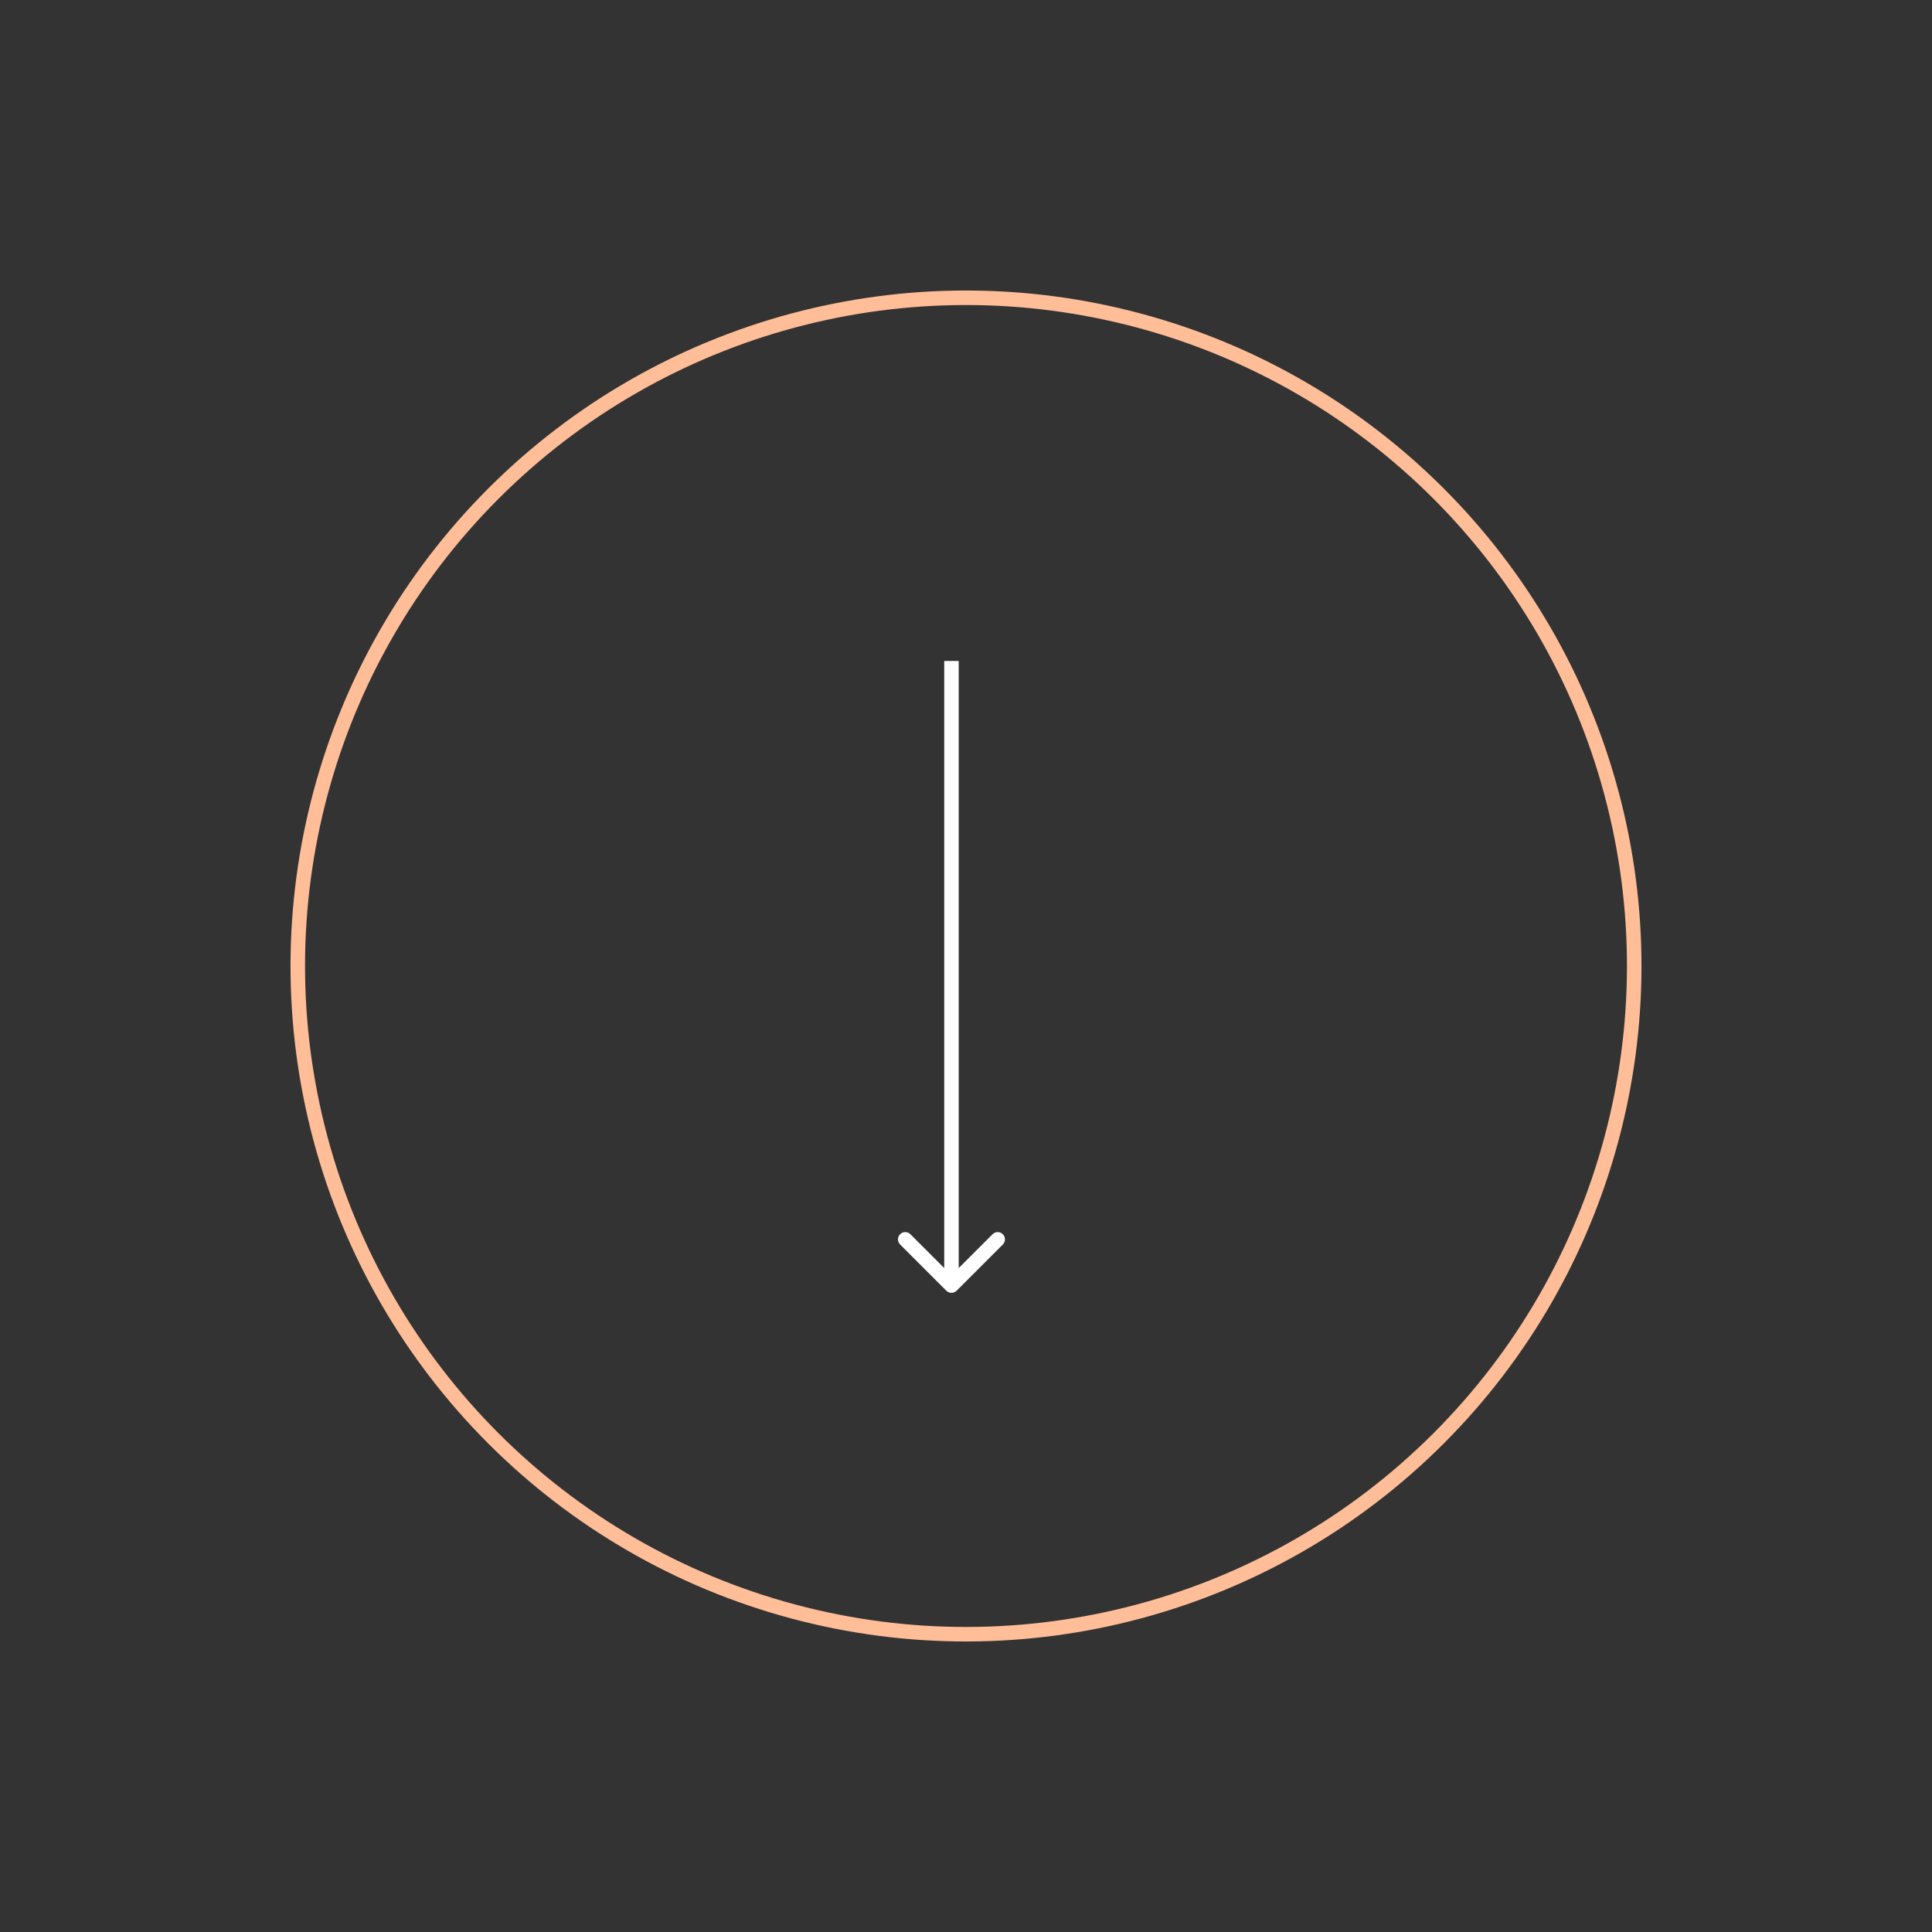 <?xml version="1.0" encoding="UTF-8"?> <svg xmlns="http://www.w3.org/2000/svg" width="133" height="133" viewBox="0 0 133 133" fill="none"><rect x="0" y="0" width="133" height="133" fill="#333333" stroke="none"/> <circle cx="66.5" cy="66.5" r="46" transform="rotate(45 66.5 66.5)" stroke="#FFBE98"></circle> <path d="M65.146 88.854C65.342 89.049 65.658 89.049 65.854 88.854L69.035 85.672C69.231 85.476 69.231 85.16 69.035 84.965C68.84 84.769 68.524 84.769 68.328 84.965L65.5 87.793L62.672 84.965C62.476 84.769 62.16 84.769 61.965 84.965C61.769 85.16 61.769 85.476 61.965 85.672L65.146 88.854ZM65 45.5V88.5H66V45.5H65Z" fill="white"></path> </svg> 